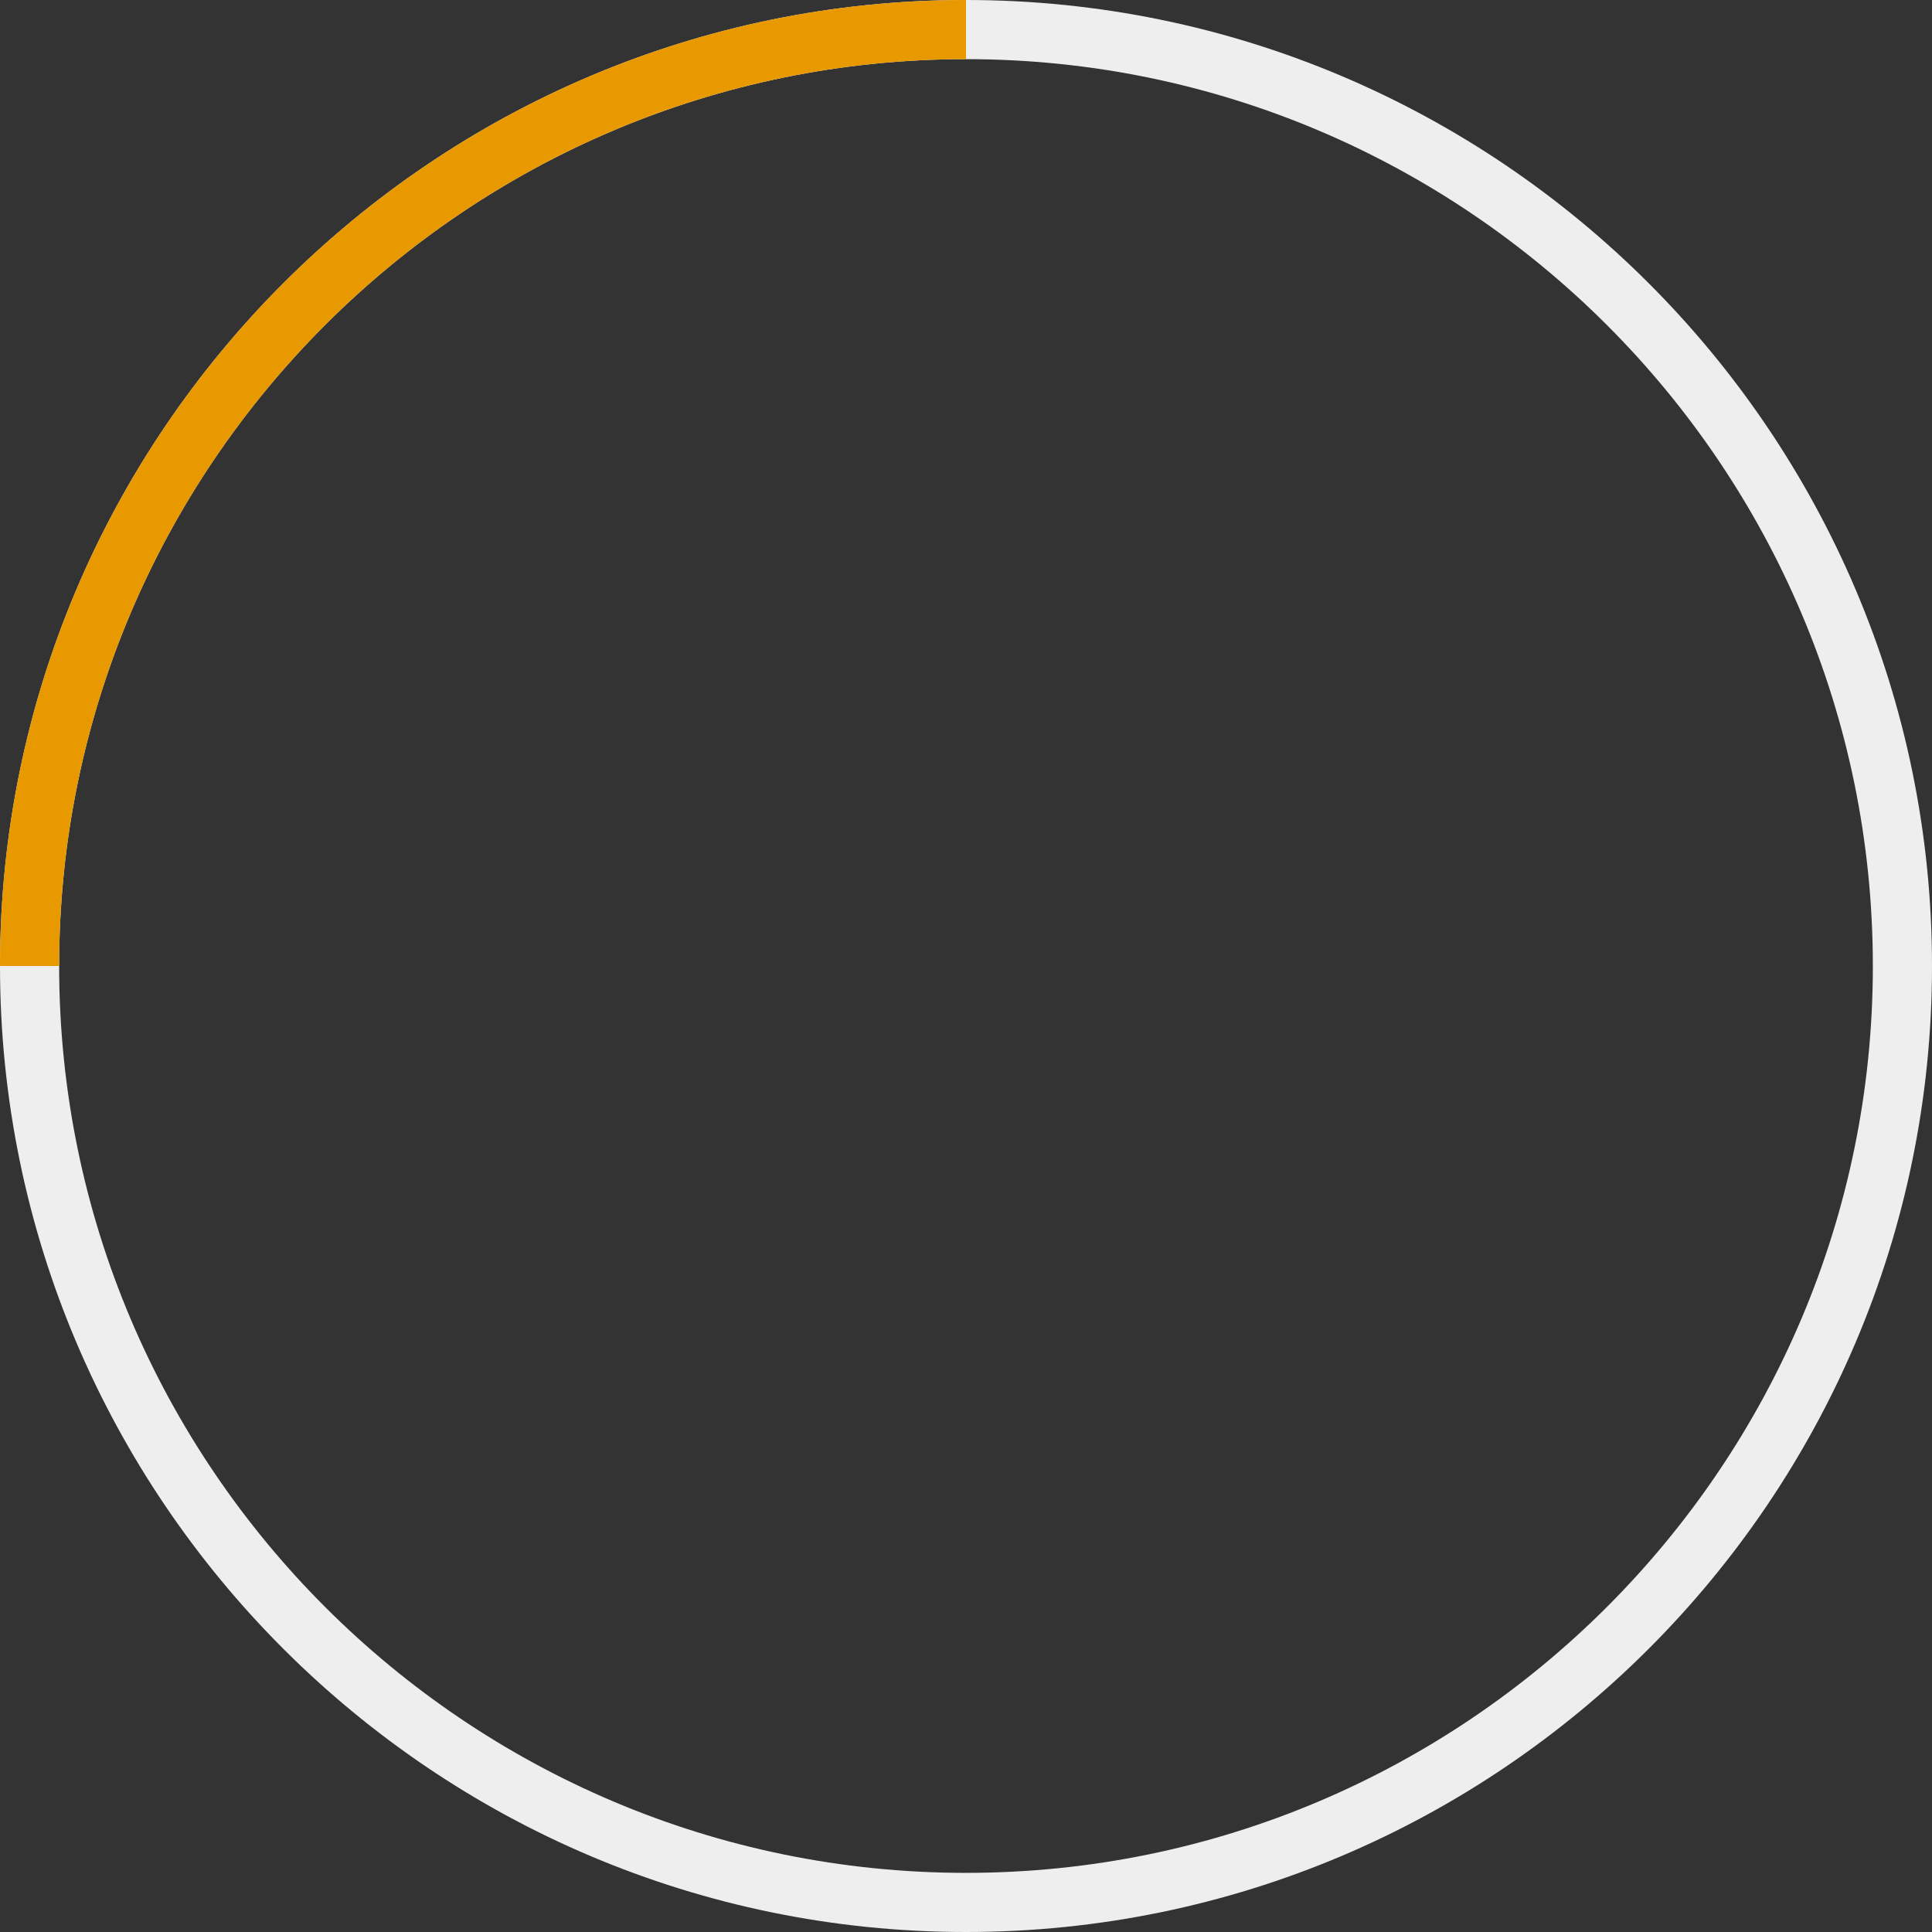 <?xml version="1.0" encoding="utf-8"?>
<!-- Generator: Adobe Illustrator 22.0.1, SVG Export Plug-In . SVG Version: 6.00 Build 0)  -->
<svg version="1.1" id="Warstwa_1" xmlns="http://www.w3.org/2000/svg" xmlns:xlink="http://www.w3.org/1999/xlink" x="0px" y="0px"
	 viewBox="0 0 210 210" style="enable-background:new 0 0 210 210;" xml:space="preserve">
<rect x="0" y="0" width="210" height="210" fill="#333333" stroke="none"/>
<style type="text/css">
	.st0{fill:#EEEEEE;}
	.st1{fill:#E89900;}
</style>
<g>
	<g>
		<path class="st0" d="M105,210C47.103,210,0,162.897,0,105.002C0,47.103,47.103,0,105,0s105,47.103,105,105.002
			C210,162.897,162.897,210,105,210z M105,6.429c-54.353,0-98.571,44.219-98.571,98.573c0,54.351,44.219,98.57,98.571,98.57
			s98.571-44.219,98.571-98.57C203.571,50.647,159.353,6.429,105,6.429z"/>
	</g>
	<path class="st1" d="M6.429,105C6.429,50.647,50.648,6.429,105,6.429v-4.15V0C47.104,0,0.001,47.103,0,105H6.429z"/>
</g>
</svg>
